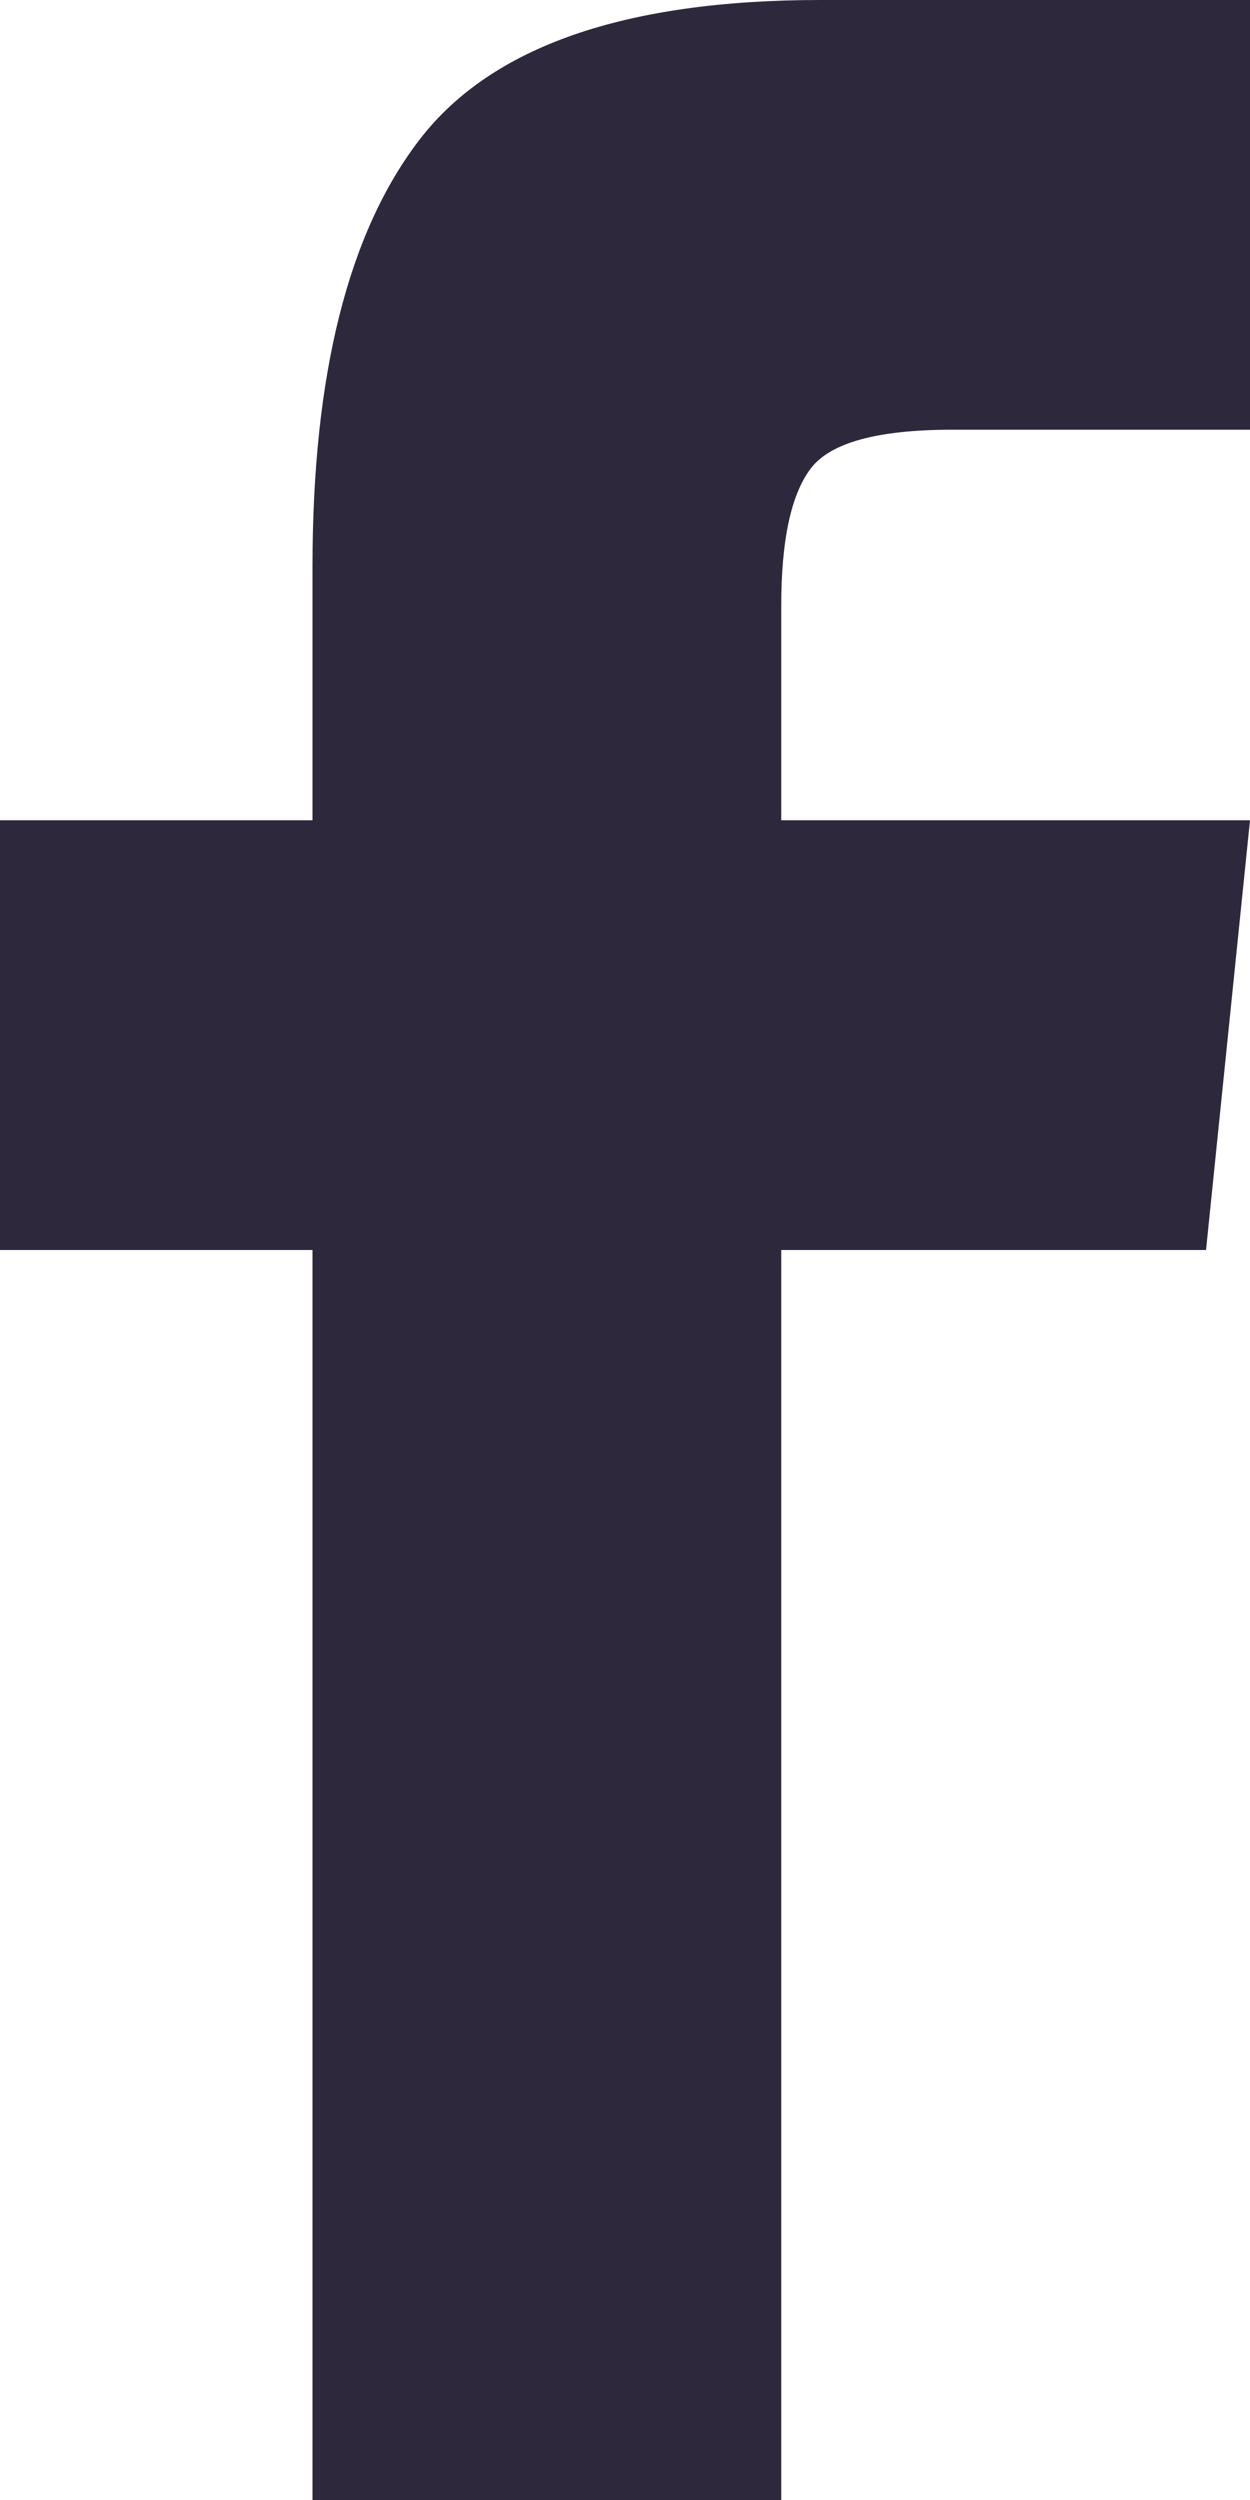<?xml version="1.0" encoding="UTF-8"?>
<svg width="18px" height="36px" viewBox="0 0 18 36" version="1.1" xmlns="http://www.w3.org/2000/svg" xmlns:xlink="http://www.w3.org/1999/xlink">
    <!-- Generator: Sketch 56.3 (81716) - https://sketch.com -->
    <title>Fill 1</title>
    <desc>Created with Sketch.</desc>
    <g id="Page-1" stroke="none" stroke-width="1" fill="none" fill-rule="evenodd">
        <g id="menu-esplora-1" transform="translate(-207, -1012)" fill="#2E283D">
            <g id="Group" transform="translate(141, 1010)">
                <path d="M70.5,38 L77.25,38 L77.25,20 L83.367,20 L84,13.812 L77.25,13.812 L77.25,10.719 C77.25,9.781 77.391,9.125 77.672,8.75 C77.953,8.375 78.633,8.188 79.711,8.188 L84,8.188 L84,2 L77.813,2 C75,2 73.078,2.668 72.047,4.004 C71.016,5.34 70.5,7.391 70.5,10.156 L70.5,13.812 L66,13.812 L66,20 L70.5,20 L70.5,38 Z" id="Fill-1"></path>
            </g>
        </g>
    </g>
</svg>